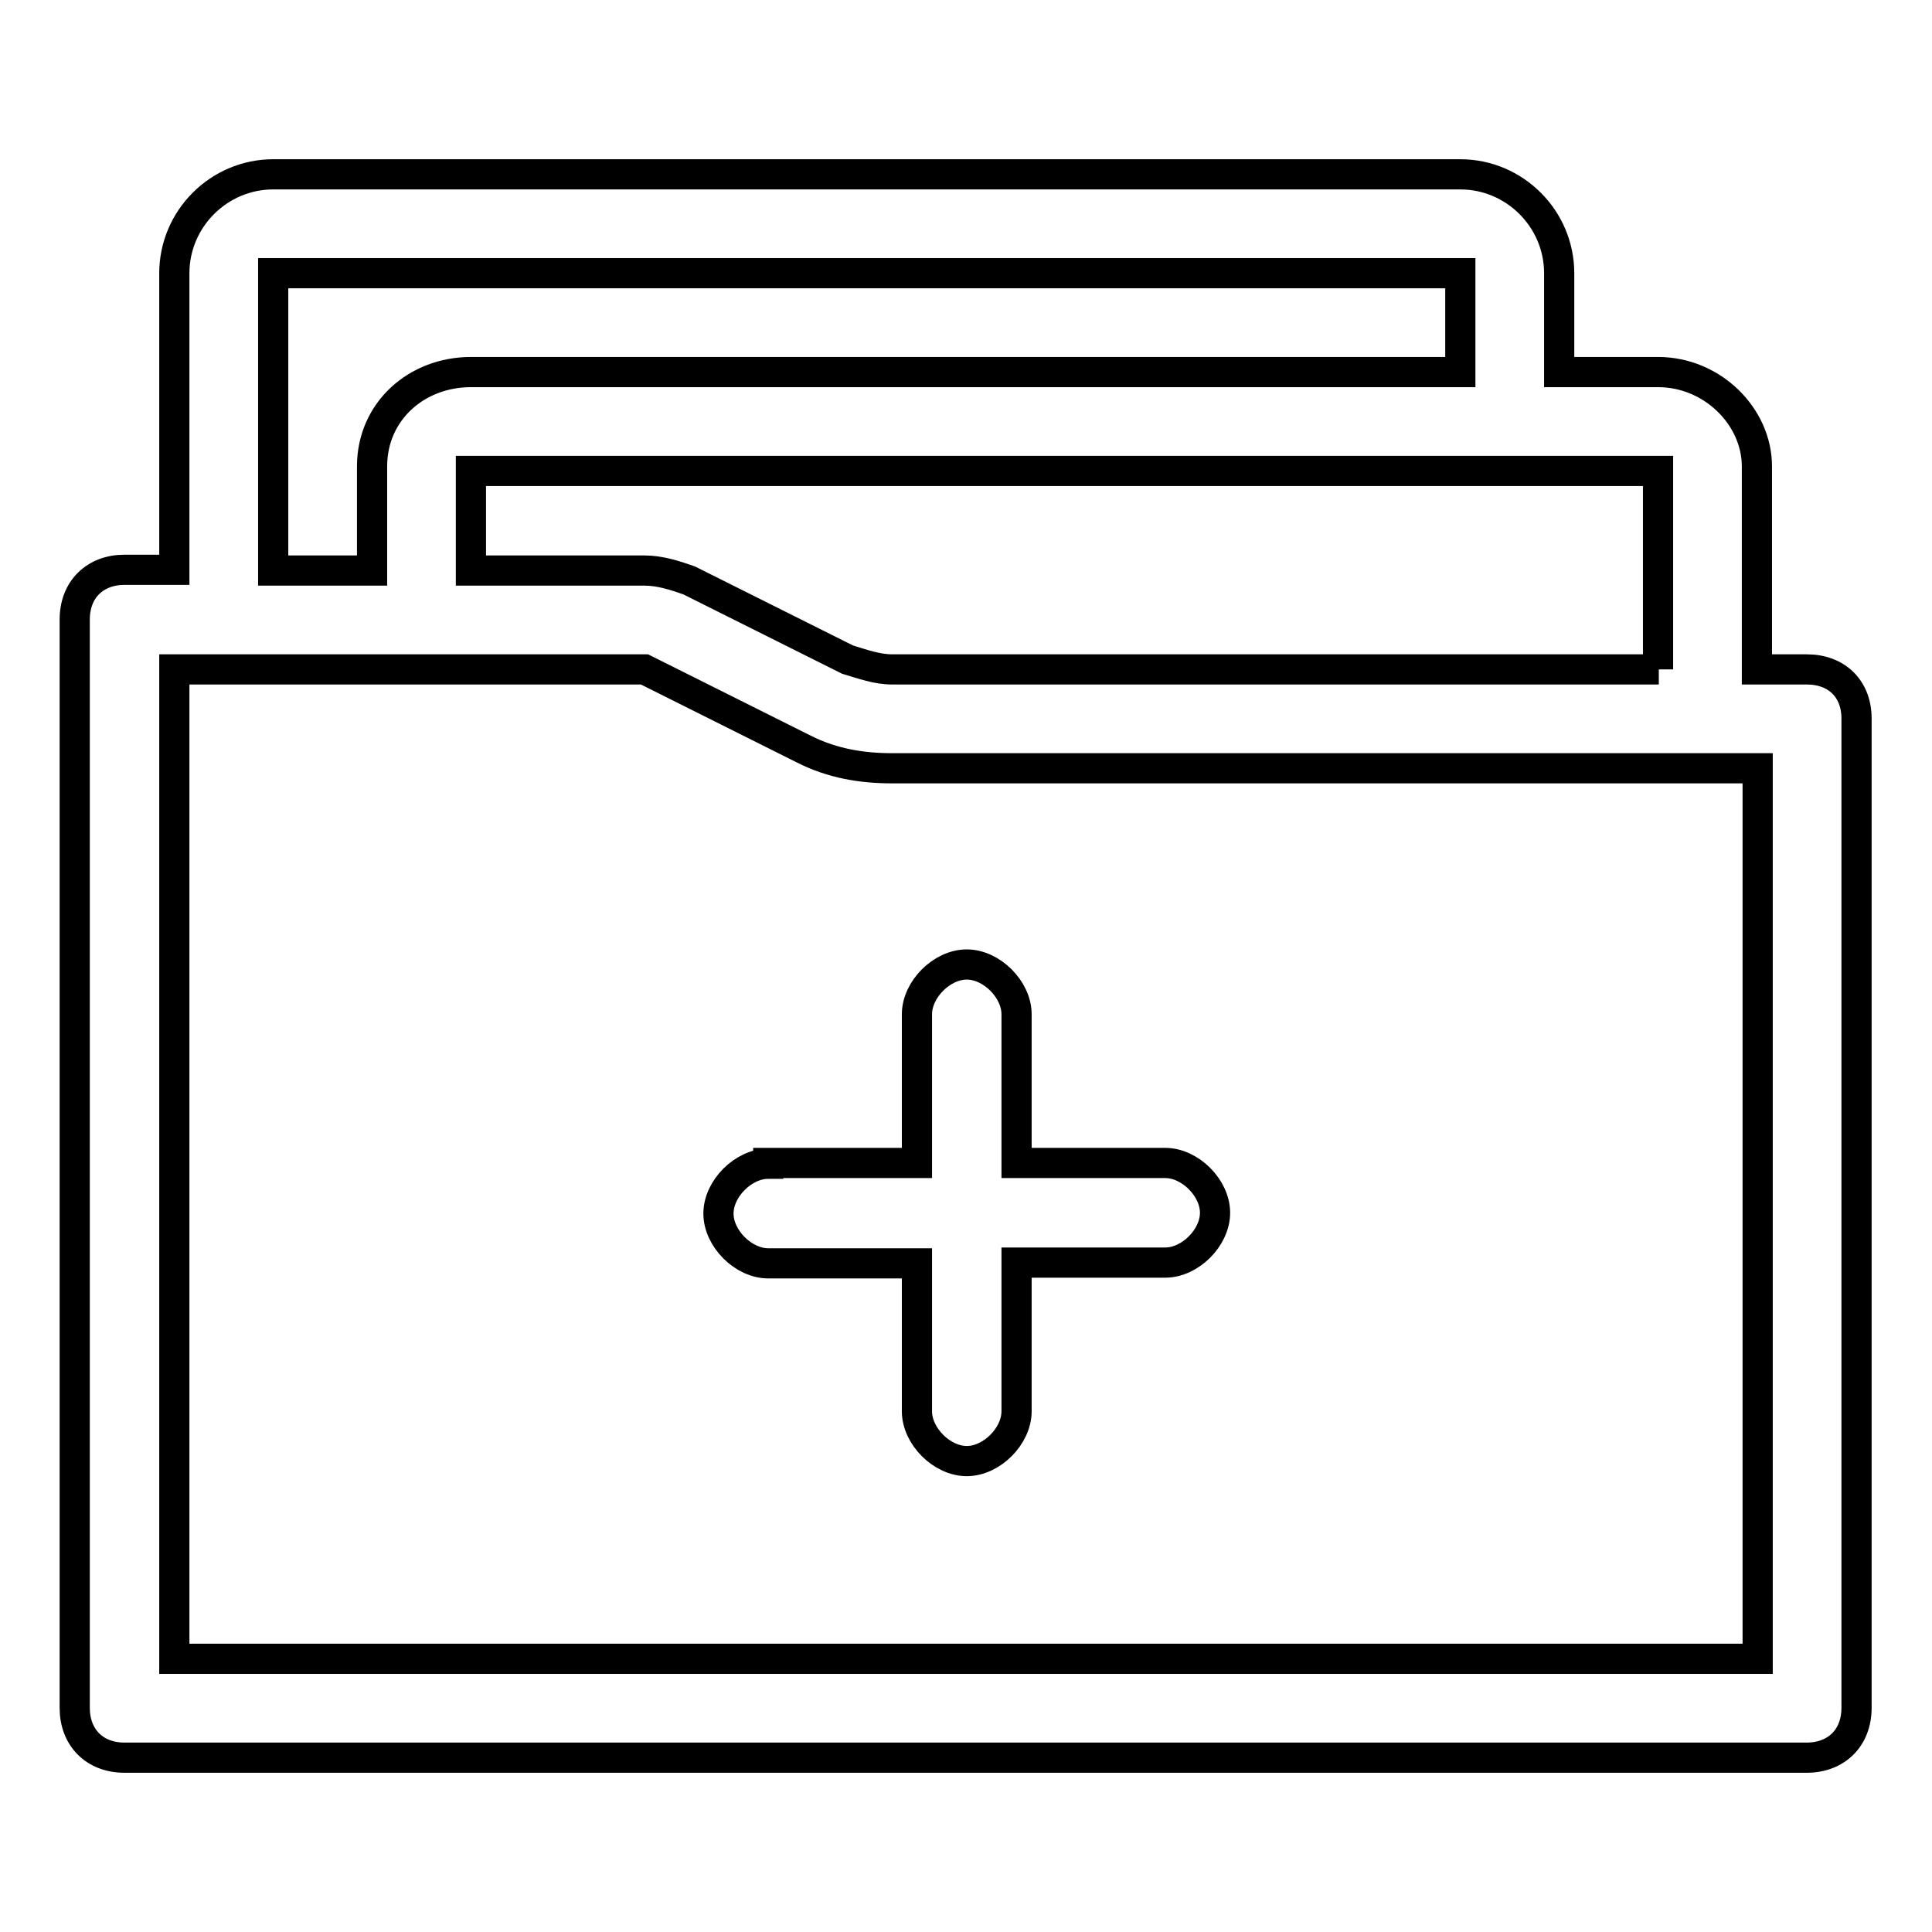 <?xml version="1.0" encoding="utf-8"?>
<!-- Svg Vector Icons : http://www.onlinewebfonts.com/icon -->
<!DOCTYPE svg PUBLIC "-//W3C//DTD SVG 1.1//EN" "http://www.w3.org/Graphics/SVG/1.1/DTD/svg11.dtd">
<svg version="1.1" xmlns="http://www.w3.org/2000/svg" xmlns:xlink="http://www.w3.org/1999/xlink" x="0px" y="0px" viewBox="0 0 256 256" enable-background="new 0 0 256 256" xml:space="preserve">
<g> <path stroke-width="4" fill-opacity="0" stroke="#000000"  d="M101.8,154.2c-3.3,0-6.6,3.3-6.6,6.6s3.3,6.6,6.6,6.6h19.7V187c0,3.3,3.3,6.6,6.6,6.6 c3.3,0,6.6-3.3,6.6-6.6v-19.7h19.7c3.3,0,6.6-3.3,6.6-6.6s-3.3-6.6-6.6-6.6h-19.7v-19.7c0-3.3-3.3-6.6-6.6-6.6 c-3.3,0-6.6,3.3-6.6,6.6v19.7H101.8z M239.4,88.7h-6.6V61.8c0-6.6-5.9-12.5-13.1-12.5h-13.1V36.2c0-7.2-5.9-13.1-13.1-13.1H36.2 c-7.2,0-13.1,5.9-13.1,13.1v39.3h-6.6c-3.9,0-6.6,2.6-6.6,6.6v144.2c0,3.9,2.6,6.6,6.6,6.6h222.9c3.9,0,6.6-2.6,6.6-6.6V95.2 C246,91.3,243.4,88.7,239.4,88.7z M219.8,88.7H118.2c-2,0-3.9-0.7-5.9-1.3l-21-10.5c-2-0.7-3.9-1.3-5.9-1.3H62.4V62.4h157.3V88.7z  M36.2,36.2h157.3v13.1H62.4c-7.2,0-13.1,5.2-13.1,12.5v13.8H36.2V36.2L36.2,36.2z M232.9,219.8H23.1V88.7h62.3l21,10.5 c3.9,2,7.9,2.6,11.8,2.6h114.7V219.8L232.9,219.8z"/></g>
</svg>